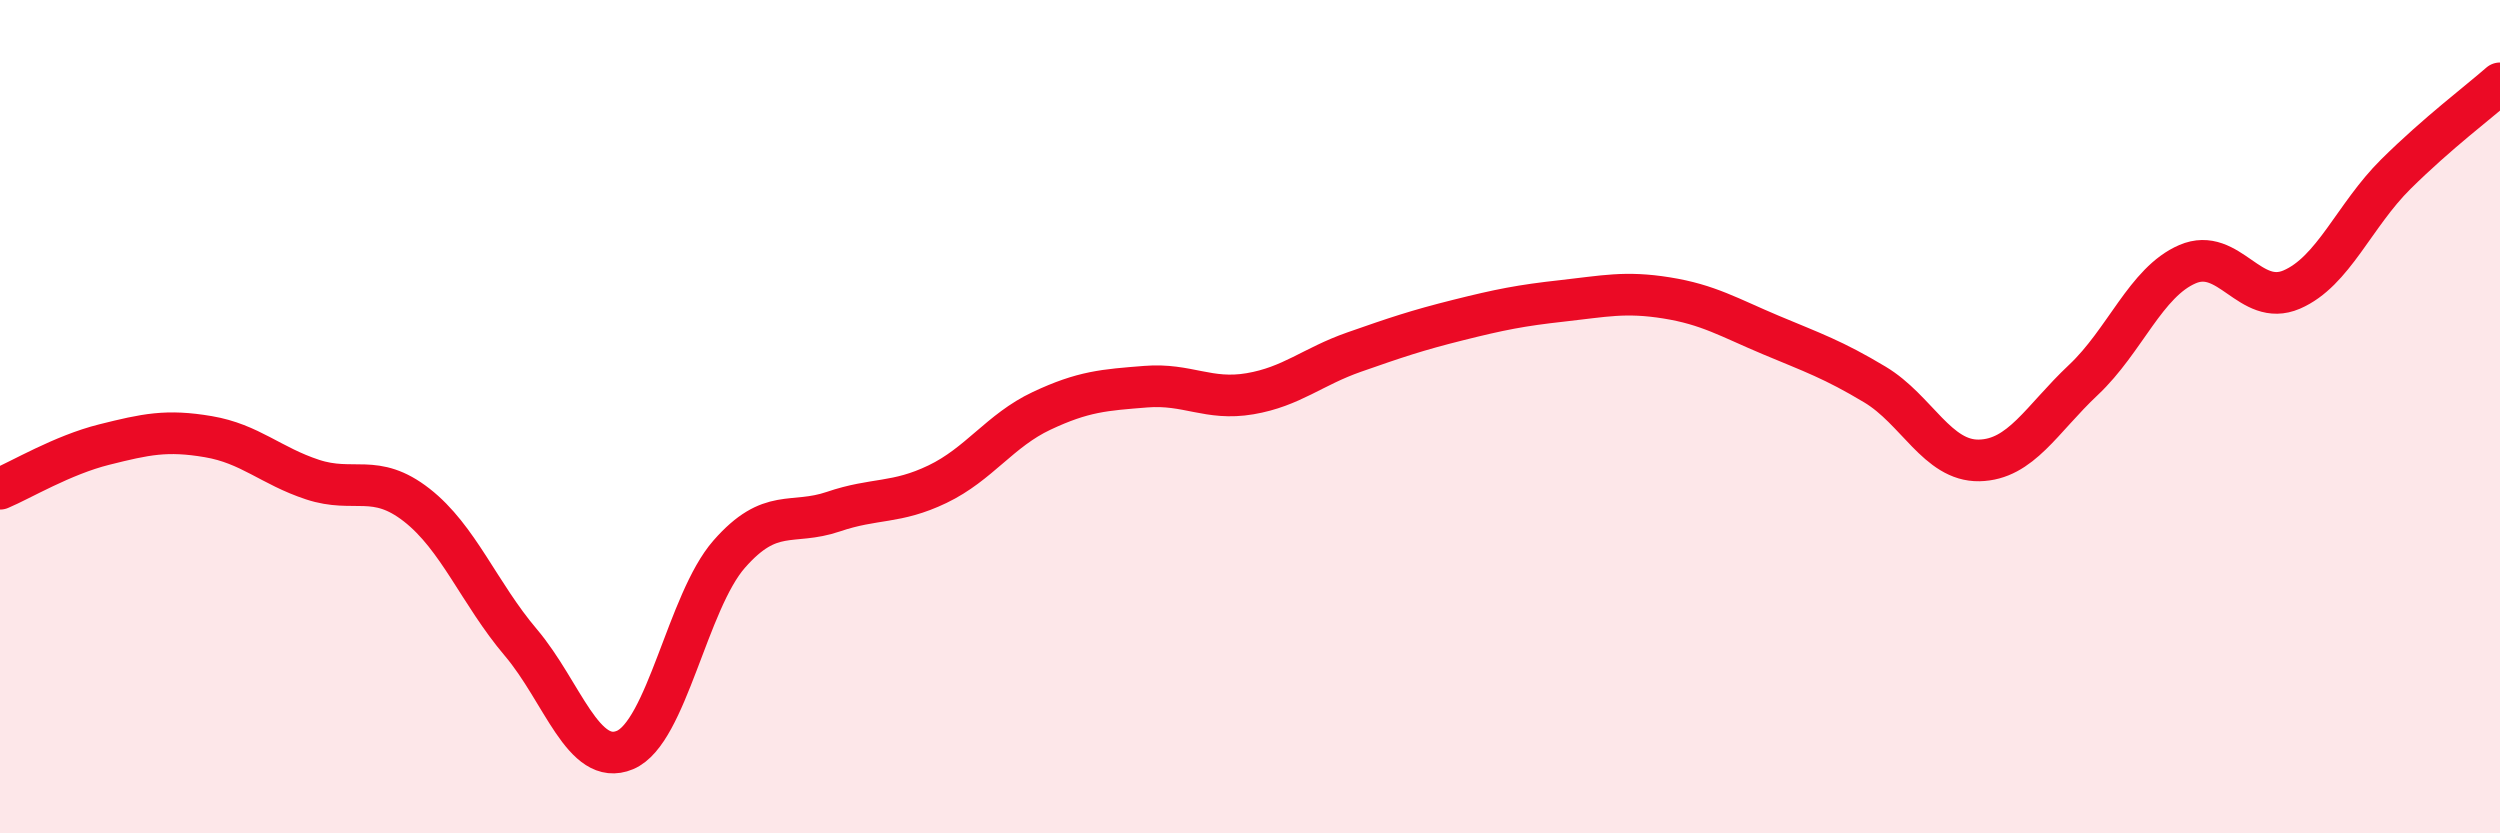 
    <svg width="60" height="20" viewBox="0 0 60 20" xmlns="http://www.w3.org/2000/svg">
      <path
        d="M 0,11.73 C 0.5,11.52 1.5,10.92 2.5,10.67 C 3.5,10.42 4,10.31 5,10.48 C 6,10.65 6.5,11.18 7.5,11.51 C 8.5,11.84 9,11.34 10,12.12 C 11,12.9 11.5,14.24 12.5,15.42 C 13.5,16.6 14,18.42 15,18 C 16,17.58 16.5,14.44 17.5,13.3 C 18.5,12.16 19,12.62 20,12.28 C 21,11.94 21.5,12.1 22.5,11.62 C 23.5,11.14 24,10.33 25,9.86 C 26,9.39 26.5,9.36 27.5,9.28 C 28.5,9.2 29,9.62 30,9.45 C 31,9.28 31.5,8.8 32.5,8.45 C 33.5,8.1 34,7.93 35,7.68 C 36,7.43 36.5,7.33 37.5,7.22 C 38.5,7.11 39,6.99 40,7.15 C 41,7.31 41.5,7.62 42.5,8.04 C 43.5,8.46 44,8.63 45,9.23 C 46,9.83 46.5,11.07 47.5,11.05 C 48.5,11.03 49,10.06 50,9.12 C 51,8.18 51.5,6.77 52.5,6.34 C 53.5,5.91 54,7.38 55,6.95 C 56,6.52 56.5,5.17 57.5,4.18 C 58.5,3.19 59.5,2.44 60,2L60 20L0 20Z"
        fill="#EB0A25"
        opacity="0.1"
        stroke-linecap="round"
        stroke-linejoin="round"
      />
      <path
        d="M 0,11.73 C 0.5,11.52 1.5,10.92 2.5,10.67 C 3.5,10.42 4,10.31 5,10.48 C 6,10.65 6.5,11.18 7.5,11.51 C 8.5,11.84 9,11.34 10,12.12 C 11,12.9 11.5,14.24 12.5,15.42 C 13.5,16.6 14,18.42 15,18 C 16,17.58 16.5,14.44 17.5,13.3 C 18.5,12.16 19,12.62 20,12.28 C 21,11.94 21.5,12.1 22.5,11.62 C 23.5,11.14 24,10.33 25,9.86 C 26,9.39 26.5,9.36 27.5,9.28 C 28.5,9.2 29,9.62 30,9.45 C 31,9.28 31.5,8.8 32.5,8.45 C 33.5,8.1 34,7.93 35,7.68 C 36,7.43 36.5,7.33 37.5,7.22 C 38.5,7.11 39,6.99 40,7.15 C 41,7.31 41.5,7.62 42.5,8.04 C 43.5,8.46 44,8.63 45,9.23 C 46,9.83 46.5,11.07 47.5,11.05 C 48.5,11.03 49,10.06 50,9.12 C 51,8.18 51.5,6.77 52.5,6.34 C 53.5,5.91 54,7.38 55,6.95 C 56,6.52 56.5,5.17 57.5,4.18 C 58.5,3.19 59.5,2.44 60,2"
        stroke="#EB0A25"
        stroke-width="1"
        fill="none"
        stroke-linecap="round"
        stroke-linejoin="round"
      />
    </svg>
  